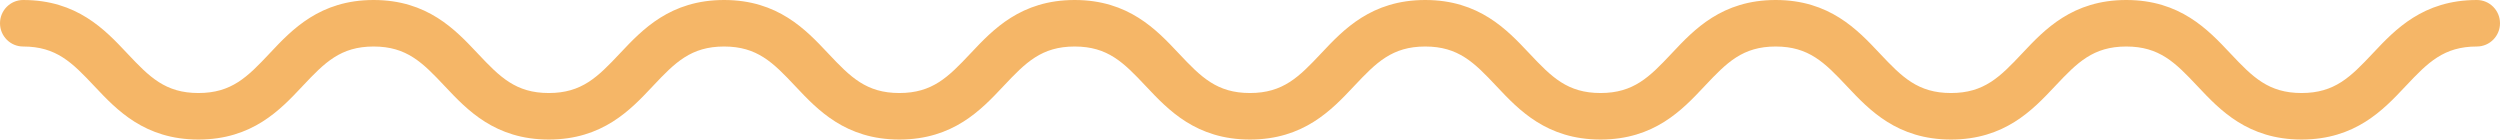 <svg width="215" height="12" fill="none" xmlns="http://www.w3.org/2000/svg"><path fill-rule="evenodd" clip-rule="evenodd" d="M0 2C0 .895.892 0 1.991 0c4.628 0 7.033 2.554 8.911 4.548l.073.077C12.855 6.621 14.217 8 17.066 8c2.85 0 4.211-1.38 6.09-3.374l.075-.08C25.106 2.553 27.509 0 32.13 0c4.623 0 7.028 2.554 8.905 4.547l.074.078C42.99 6.621 44.352 8 47.196 8c2.844 0 4.205-1.379 6.087-3.375l.072-.076C55.235 2.554 57.642 0 62.271 0c4.627 0 7.032 2.554 8.91 4.548l.073.077C73.134 6.621 74.496 8 77.345 8c2.85 0 4.211-1.38 6.091-3.375l.074-.077C85.387 2.554 87.792 0 92.42 0s7.033 2.554 8.911 4.548l.073.077C103.284 6.621 104.646 8 107.495 8s4.211-1.38 6.091-3.375l.073-.077C115.537 2.554 117.942 0 122.57 0c4.628 0 7.033 2.554 8.91 4.548l.074.077C133.434 6.621 134.795 8 137.645 8c2.849 0 4.211-1.38 6.089-3.374l.075-.08c1.876-1.993 4.278-4.546 8.9-4.546 4.622 0 7.027 2.552 8.905 4.545l.075.08C163.57 6.62 164.935 8 167.784 8c2.849 0 4.211-1.38 6.091-3.375l.073-.077C175.826 2.554 178.231 0 182.859 0c4.628 0 7.033 2.554 8.911 4.548l.073.077C193.723 6.621 195.085 8 197.934 8s4.211-1.38 6.091-3.375l.073-.077C205.976 2.554 208.381 0 213.009 0 214.108 0 215 .895 215 2s-.892 2-1.991 2c-2.85 0-4.211 1.38-6.091 3.375l-.074.077c-1.878 1.994-4.282 4.548-8.91 4.548s-7.033-2.554-8.911-4.548l-.073-.077C187.07 5.379 185.708 4 182.859 4s-4.211 1.38-6.091 3.375l-.073.077C174.817 9.446 172.412 12 167.784 12c-4.628 0-7.036-2.554-8.915-4.549l-.072-.076C156.915 5.38 155.553 4 152.709 4c-2.843 0-4.202 1.378-6.081 3.374l-.072.076c-1.877 1.995-4.282 4.55-8.911 4.55-4.628 0-7.033-2.554-8.911-4.548l-.073-.077C126.781 5.379 125.419 4 122.57 4s-4.211 1.38-6.091 3.375l-.073.077C114.528 9.446 112.123 12 107.495 12c-4.628 0-7.033-2.554-8.91-4.548l-.074-.077C96.631 5.379 95.27 4 92.421 4c-2.85 0-4.212 1.38-6.092 3.375l-.073.077C84.378 9.446 81.973 12 77.346 12c-4.628 0-7.033-2.554-8.911-4.548l-.073-.077C66.482 5.379 65.12 4 62.27 4c-2.85 0-4.215 1.38-6.096 3.375l-.075.08C54.222 9.448 51.817 12 47.196 12c-4.623 0-7.028-2.554-8.905-4.547l-.074-.078C36.337 5.379 34.975 4 32.131 4c-2.843 0-4.202 1.378-6.082 3.374l-.071.076C24.1 9.445 21.695 12 17.066 12c-4.628 0-7.032-2.554-8.91-4.548l-.074-.077C6.202 5.379 4.841 4 1.992 4 .891 4 0 3.105 0 2Z" fill="#F5B667"/></svg>